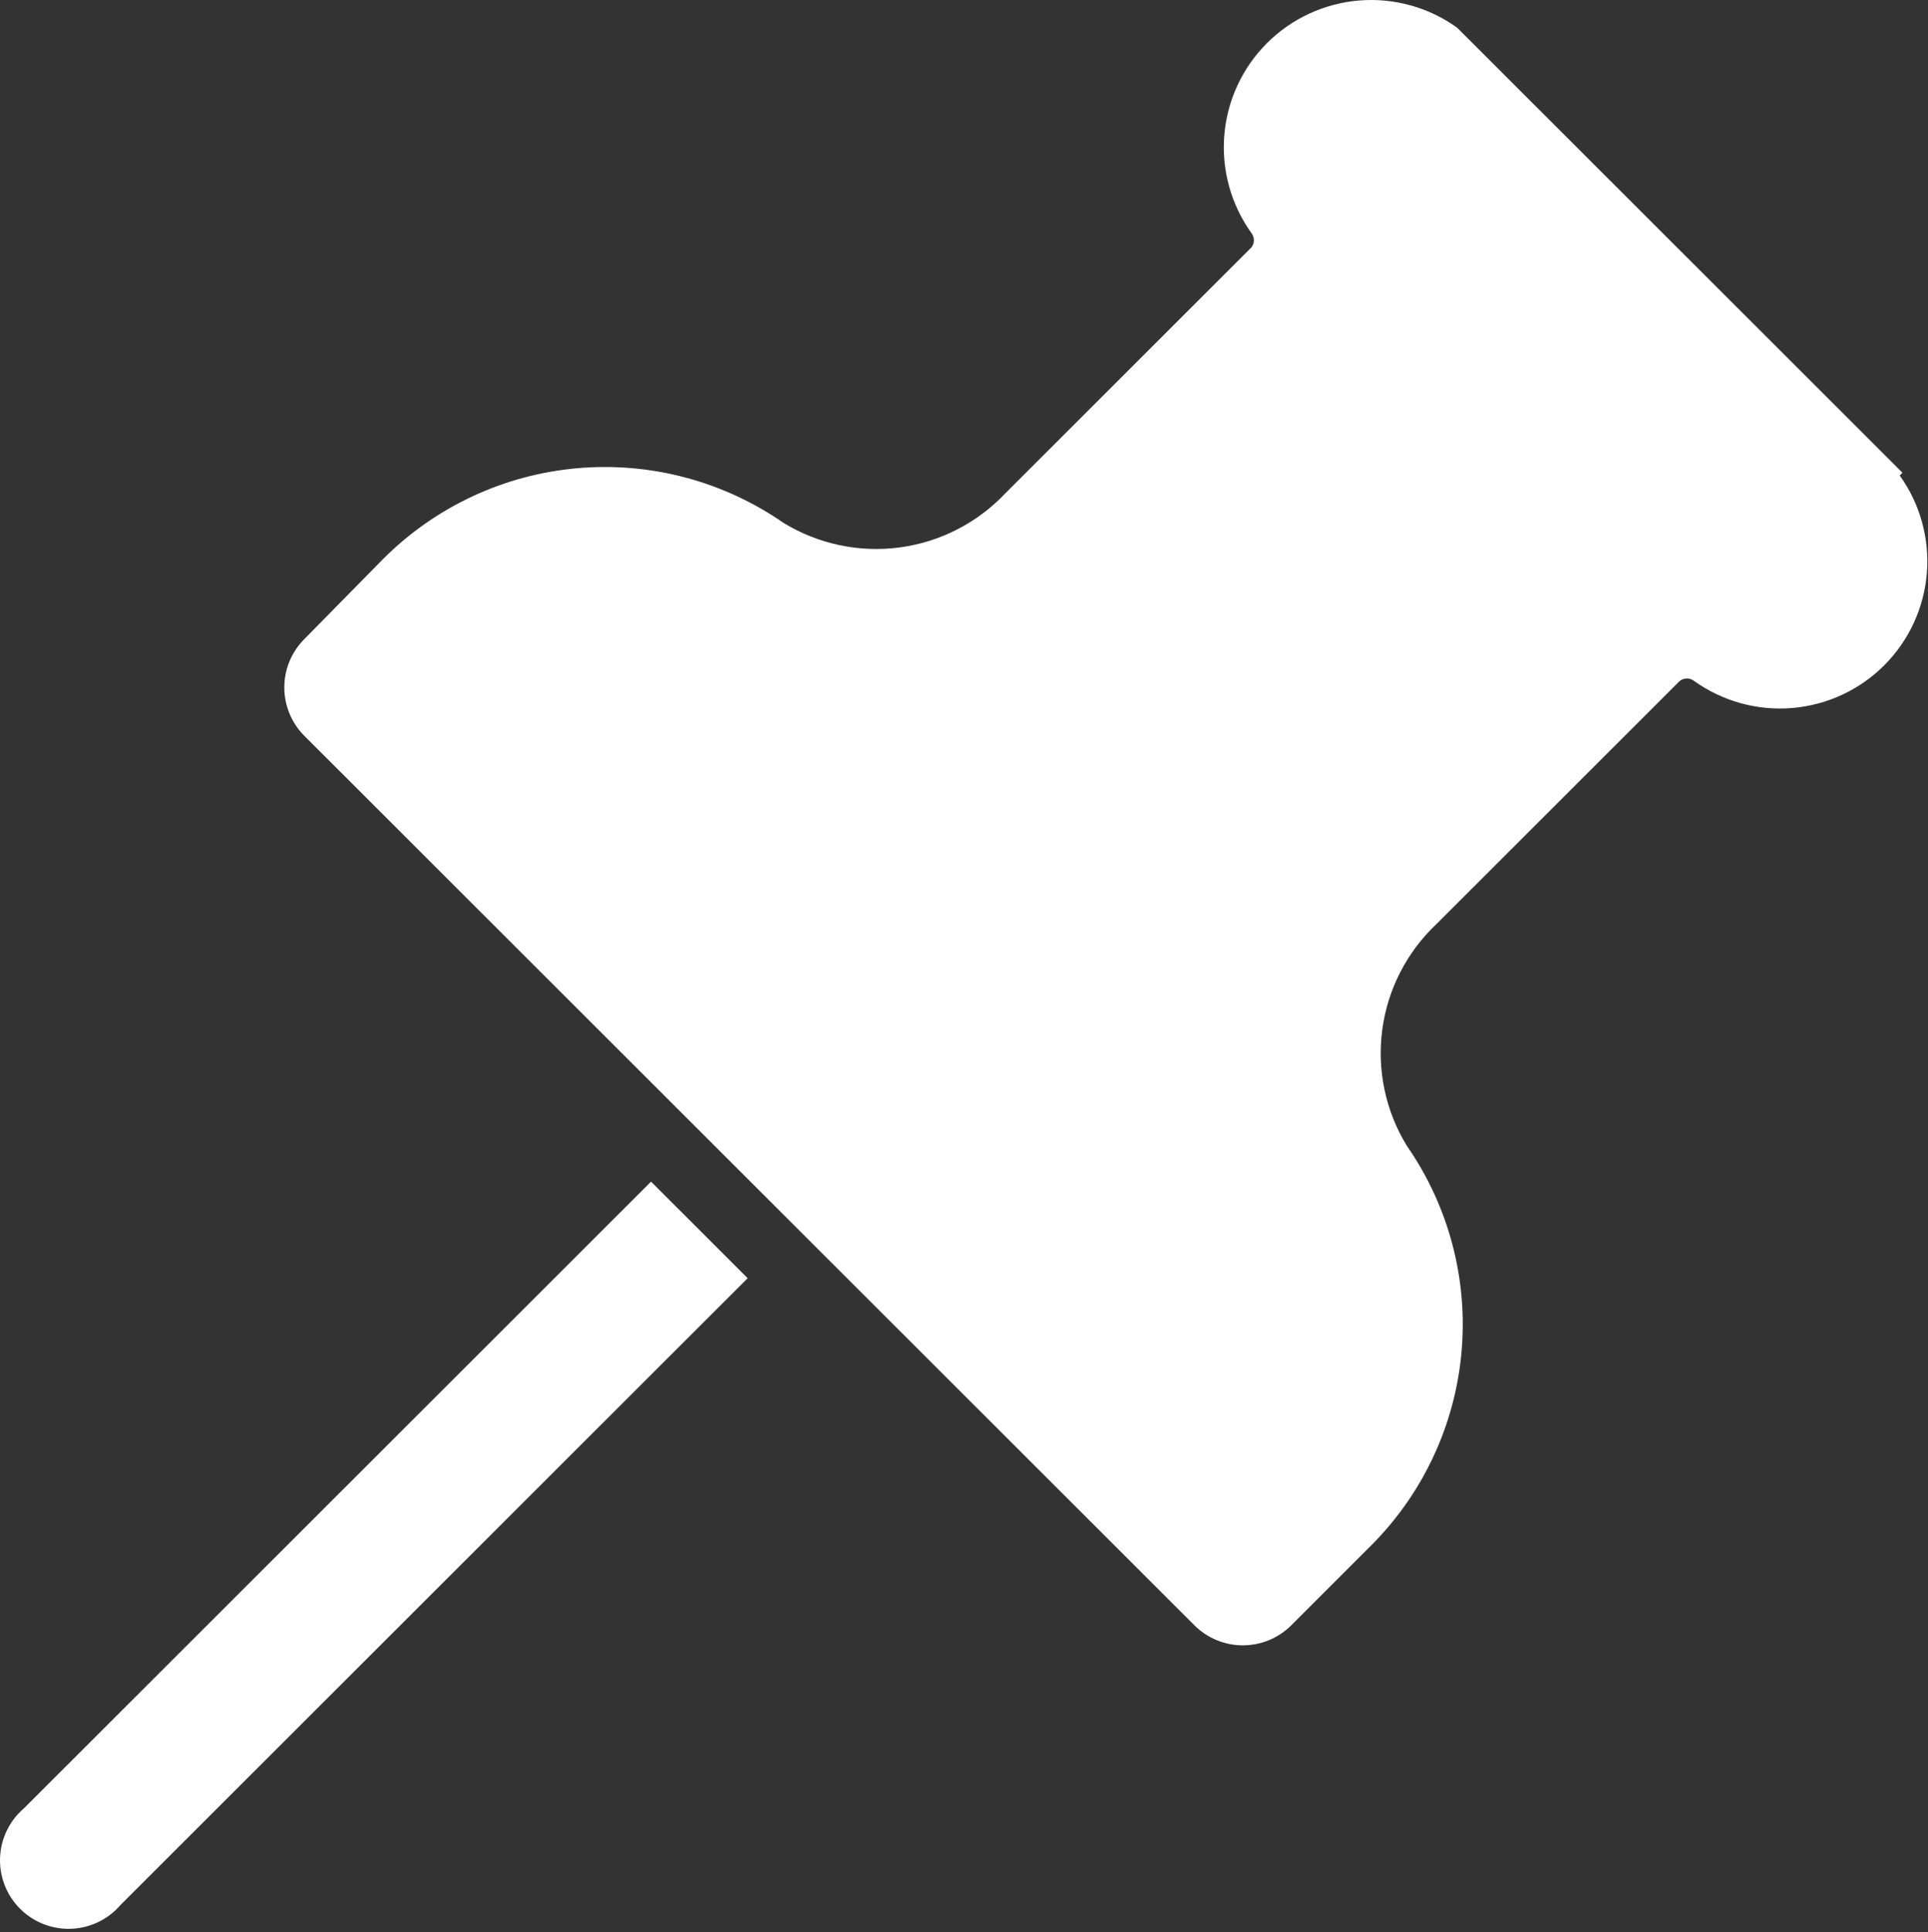 <svg width="480" height="481" viewBox="0 0 480 481" fill="none" xmlns="http://www.w3.org/2000/svg">
<rect x="0" y="0" width="480" height="481" fill="#333333" stroke="none"/>
<path d="M162.086 294.162L5.964 450.17C4.178 451.698 2.727 453.579 1.703 455.694C0.679 457.81 0.103 460.114 0.013 462.462C-0.078 464.81 0.318 467.151 1.176 469.339C2.034 471.527 3.335 473.514 4.997 475.176C6.66 476.838 8.649 478.138 10.838 478.995C13.028 479.852 15.371 480.248 17.721 480.157C20.071 480.066 22.377 479.491 24.494 478.468C26.61 477.445 28.493 475.995 30.022 474.21L186.144 318.203L162.086 294.162Z" fill="white"/>
<path d="M473.645 117.688L362.739 6.863C355.673 1.802 347.037 -0.587 338.372 0.123C329.707 0.832 321.576 4.594 315.428 10.737C309.281 16.88 305.516 25.005 304.806 33.664C304.096 42.322 306.487 50.952 311.551 58.013C311.953 58.523 312.171 59.154 312.171 59.803C312.171 60.452 311.953 61.083 311.551 61.593L250.297 122.803C243.329 130.187 234.028 134.947 223.959 136.283C213.891 137.618 203.669 135.447 195.015 130.134C179.982 119.724 161.765 114.925 143.55 116.577C125.335 118.228 108.281 126.226 95.37 139.171L75.577 159.29C72.502 162.469 70.783 166.718 70.783 171.14C70.783 175.561 72.502 179.81 75.577 182.989L297.39 404.639C300.586 407.815 304.911 409.597 309.419 409.597C313.926 409.597 318.251 407.815 321.448 404.639L341.581 384.52C354.397 371.597 362.284 354.6 363.873 336.476C365.462 318.352 360.655 300.243 350.283 285.289C344.967 276.641 342.794 266.427 344.131 256.366C345.467 246.305 350.231 237.01 357.62 230.047L418.192 169.52C418.703 169.119 419.334 168.901 419.984 168.901C420.633 168.901 421.264 169.119 421.775 169.52C428.842 174.581 437.477 176.97 446.142 176.26C454.807 175.551 462.938 171.789 469.086 165.646C475.234 159.503 478.998 151.378 479.708 142.719C480.418 134.06 478.028 125.431 472.963 118.37L473.645 117.688Z" fill="white"/>
</svg>
